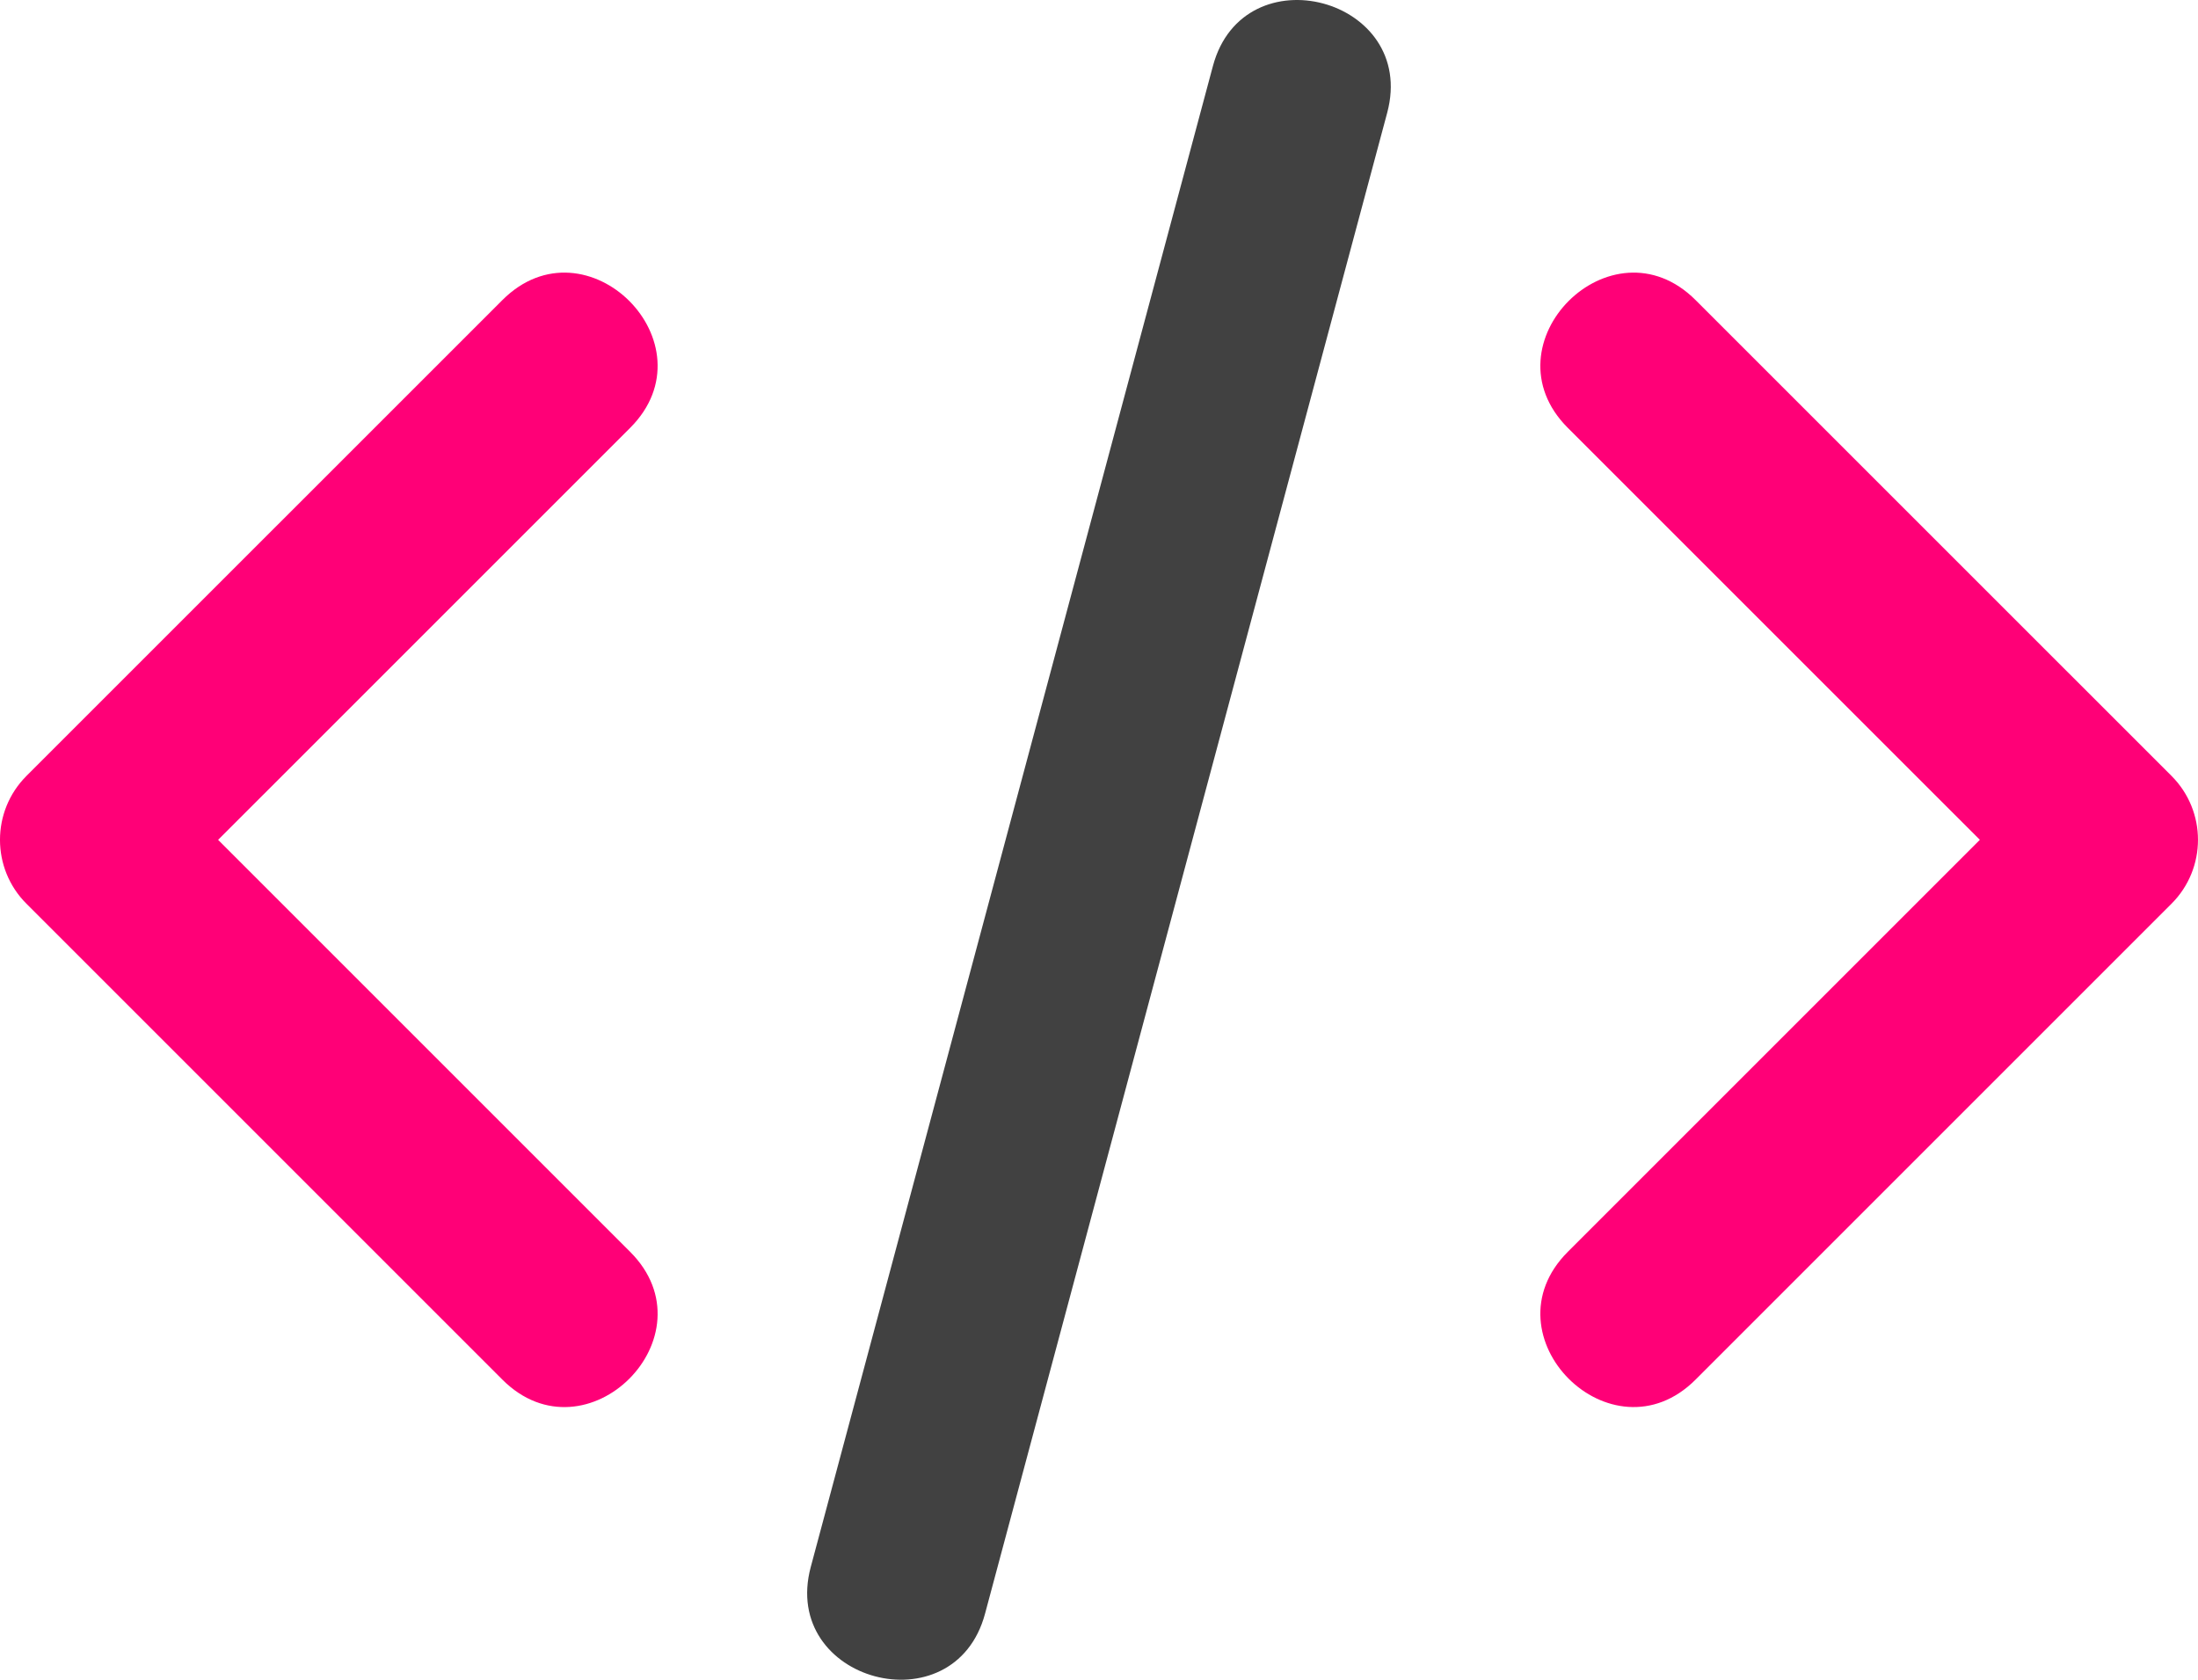 <?xml version="1.0" encoding="UTF-8"?><svg id="Layer_1" xmlns="http://www.w3.org/2000/svg" viewBox="0 0 862.12 658.89"><defs><style>.cls-1{fill:#f07;}.cls-1,.cls-2{stroke-width:0px;}.cls-2{fill:#414141;}</style></defs><path class="cls-2" d="M475.73,25.94c12.02-44.96,80.39-26.69,68.37,18.29l-157.73,588.73c-12.02,44.96-80.39,26.69-68.37-18.28L475.73,25.94Z"/><path class="cls-1" d="M197.05,117.71c32.95-32.95,83.07,17.16,50.12,50.12l-161.62,161.61,161.62,161.62c32.95,32.95-17.16,83.07-50.12,50.12L10.37,354.5c-13.83-13.83-13.83-36.28,0-50.12L197.05,117.71Z"/><path class="cls-1" d="M614.94,167.83c-32.95-32.95,17.16-83.07,50.12-50.12l186.68,186.66c13.83,13.83,13.83,36.28,0,50.12l-186.68,186.68c-32.95,32.95-83.07-17.16-50.12-50.12l161.62-161.62-161.62-161.6Z"/></svg>